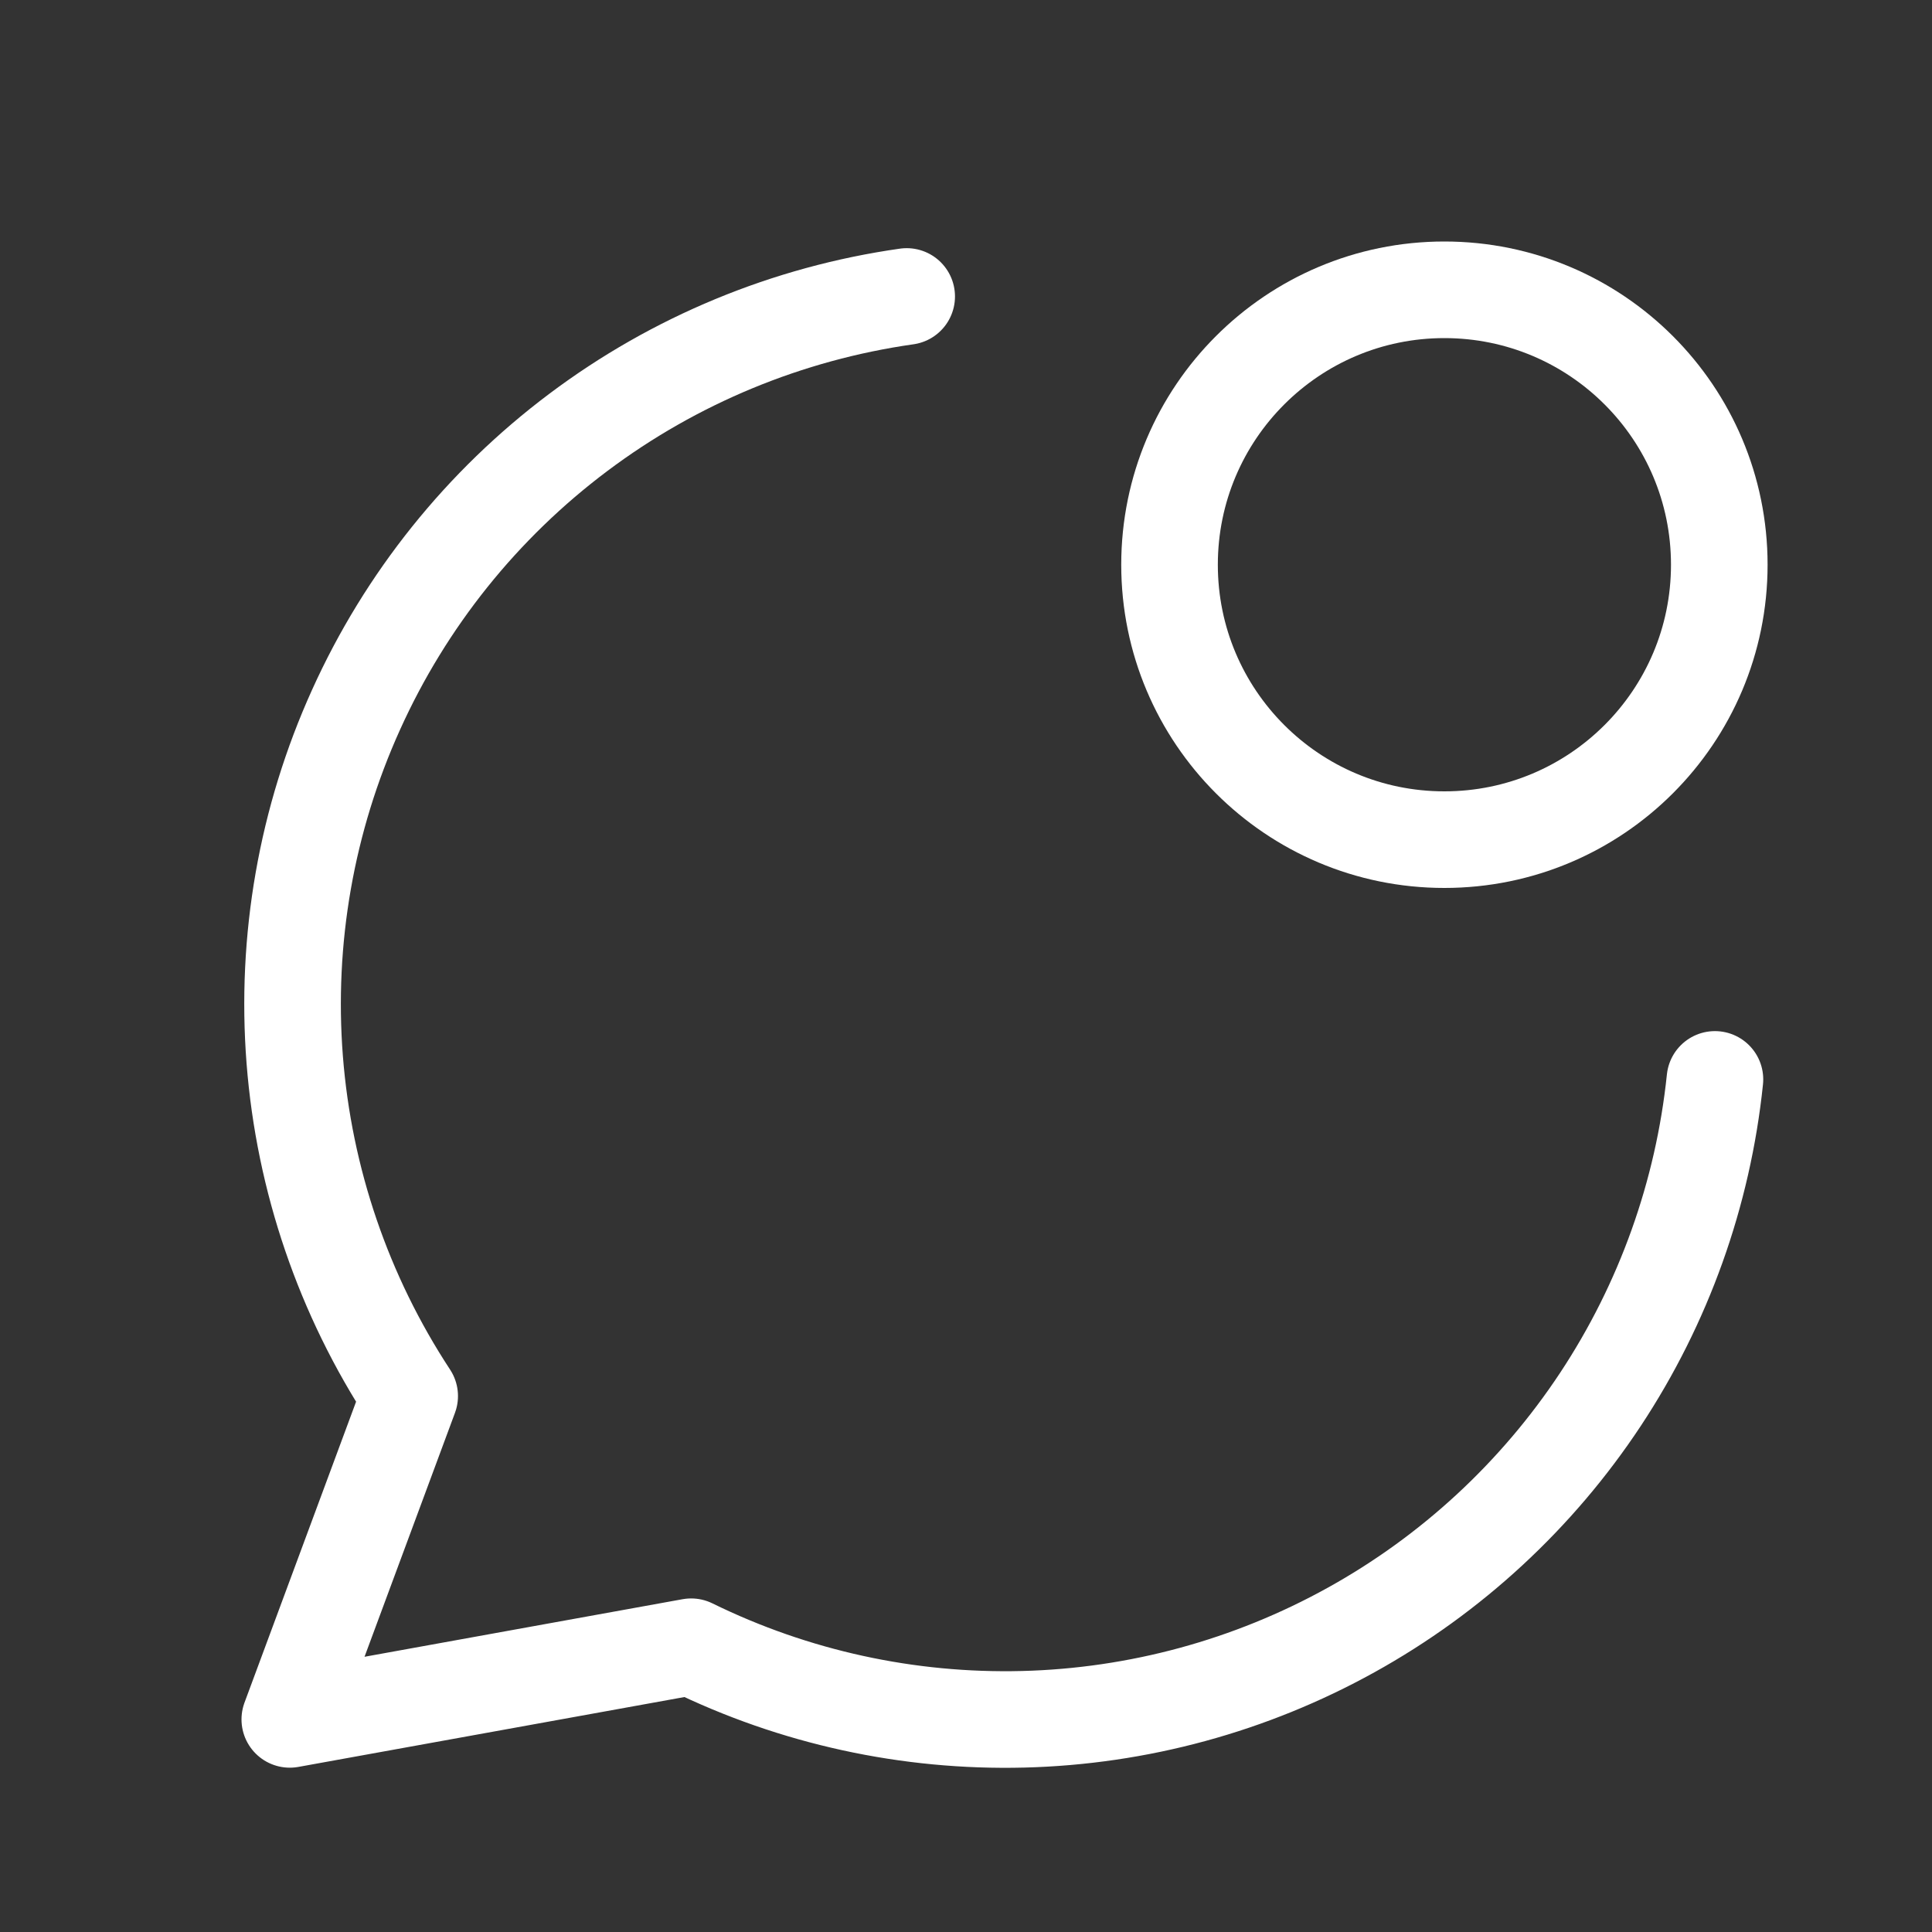 <?xml version="1.0" encoding="UTF-8"?>
<svg width="20px" height="20px" viewBox="0 0 20 20" version="1.1" xmlns="http://www.w3.org/2000/svg" xmlns:xlink="http://www.w3.org/1999/xlink">
    <rect x="0" y="0" width="20" height="20" fill="#333333" stroke="none"/>
    <title>Icon/Product/Livechat</title>
    <g id="Header" stroke="none" stroke-width="1" fill="none" fill-rule="evenodd">
        <g id="header-menu/产品-客户服务" transform="translate(-325, -129)">
            <g id="dropdown-产品-客户服务" transform="translate(71, 96)">
                <g id="全渠道在线客服" transform="translate(254, 32)">
                    <g id="icon-客服机器人" transform="translate(0, 1)">
                        <rect id="矩形" fill="#fff" fill-rule="nonzero" opacity="0" x="0" y="0" width="20" height="20"></rect>
                        <g id="编组" transform="translate(3, 3)" stroke="#fff" stroke-linecap="round" stroke-linejoin="round">
                            <path d="M6.386,0.069 C5.153,0.244 3.983,0.728 2.987,1.476 C1.99,2.224 1.199,3.211 0.686,4.347 C0.172,5.482 -0.046,6.728 0.051,7.971 C0.148,9.213 0.557,10.41 1.241,11.452 L0,14.799 L4.155,14.047 C5.223,14.571 6.402,14.828 7.592,14.798 C8.781,14.768 9.945,14.451 10.986,13.874 C12.026,13.298 12.912,12.478 13.568,11.486 C14.224,10.493 14.63,9.357 14.753,8.174" id="Vector"></path>
                            <path d="M11.952,5.692 C13.524,5.692 14.798,4.418 14.798,2.846 C14.798,1.274 13.524,0 11.952,0 C10.381,0 9.107,1.274 9.107,2.846 C9.107,4.418 10.381,5.692 11.952,5.692 Z" id="Vector_2"></path>
                        </g>
                    </g>
                </g>
            </g>
        </g>
    </g>
</svg>